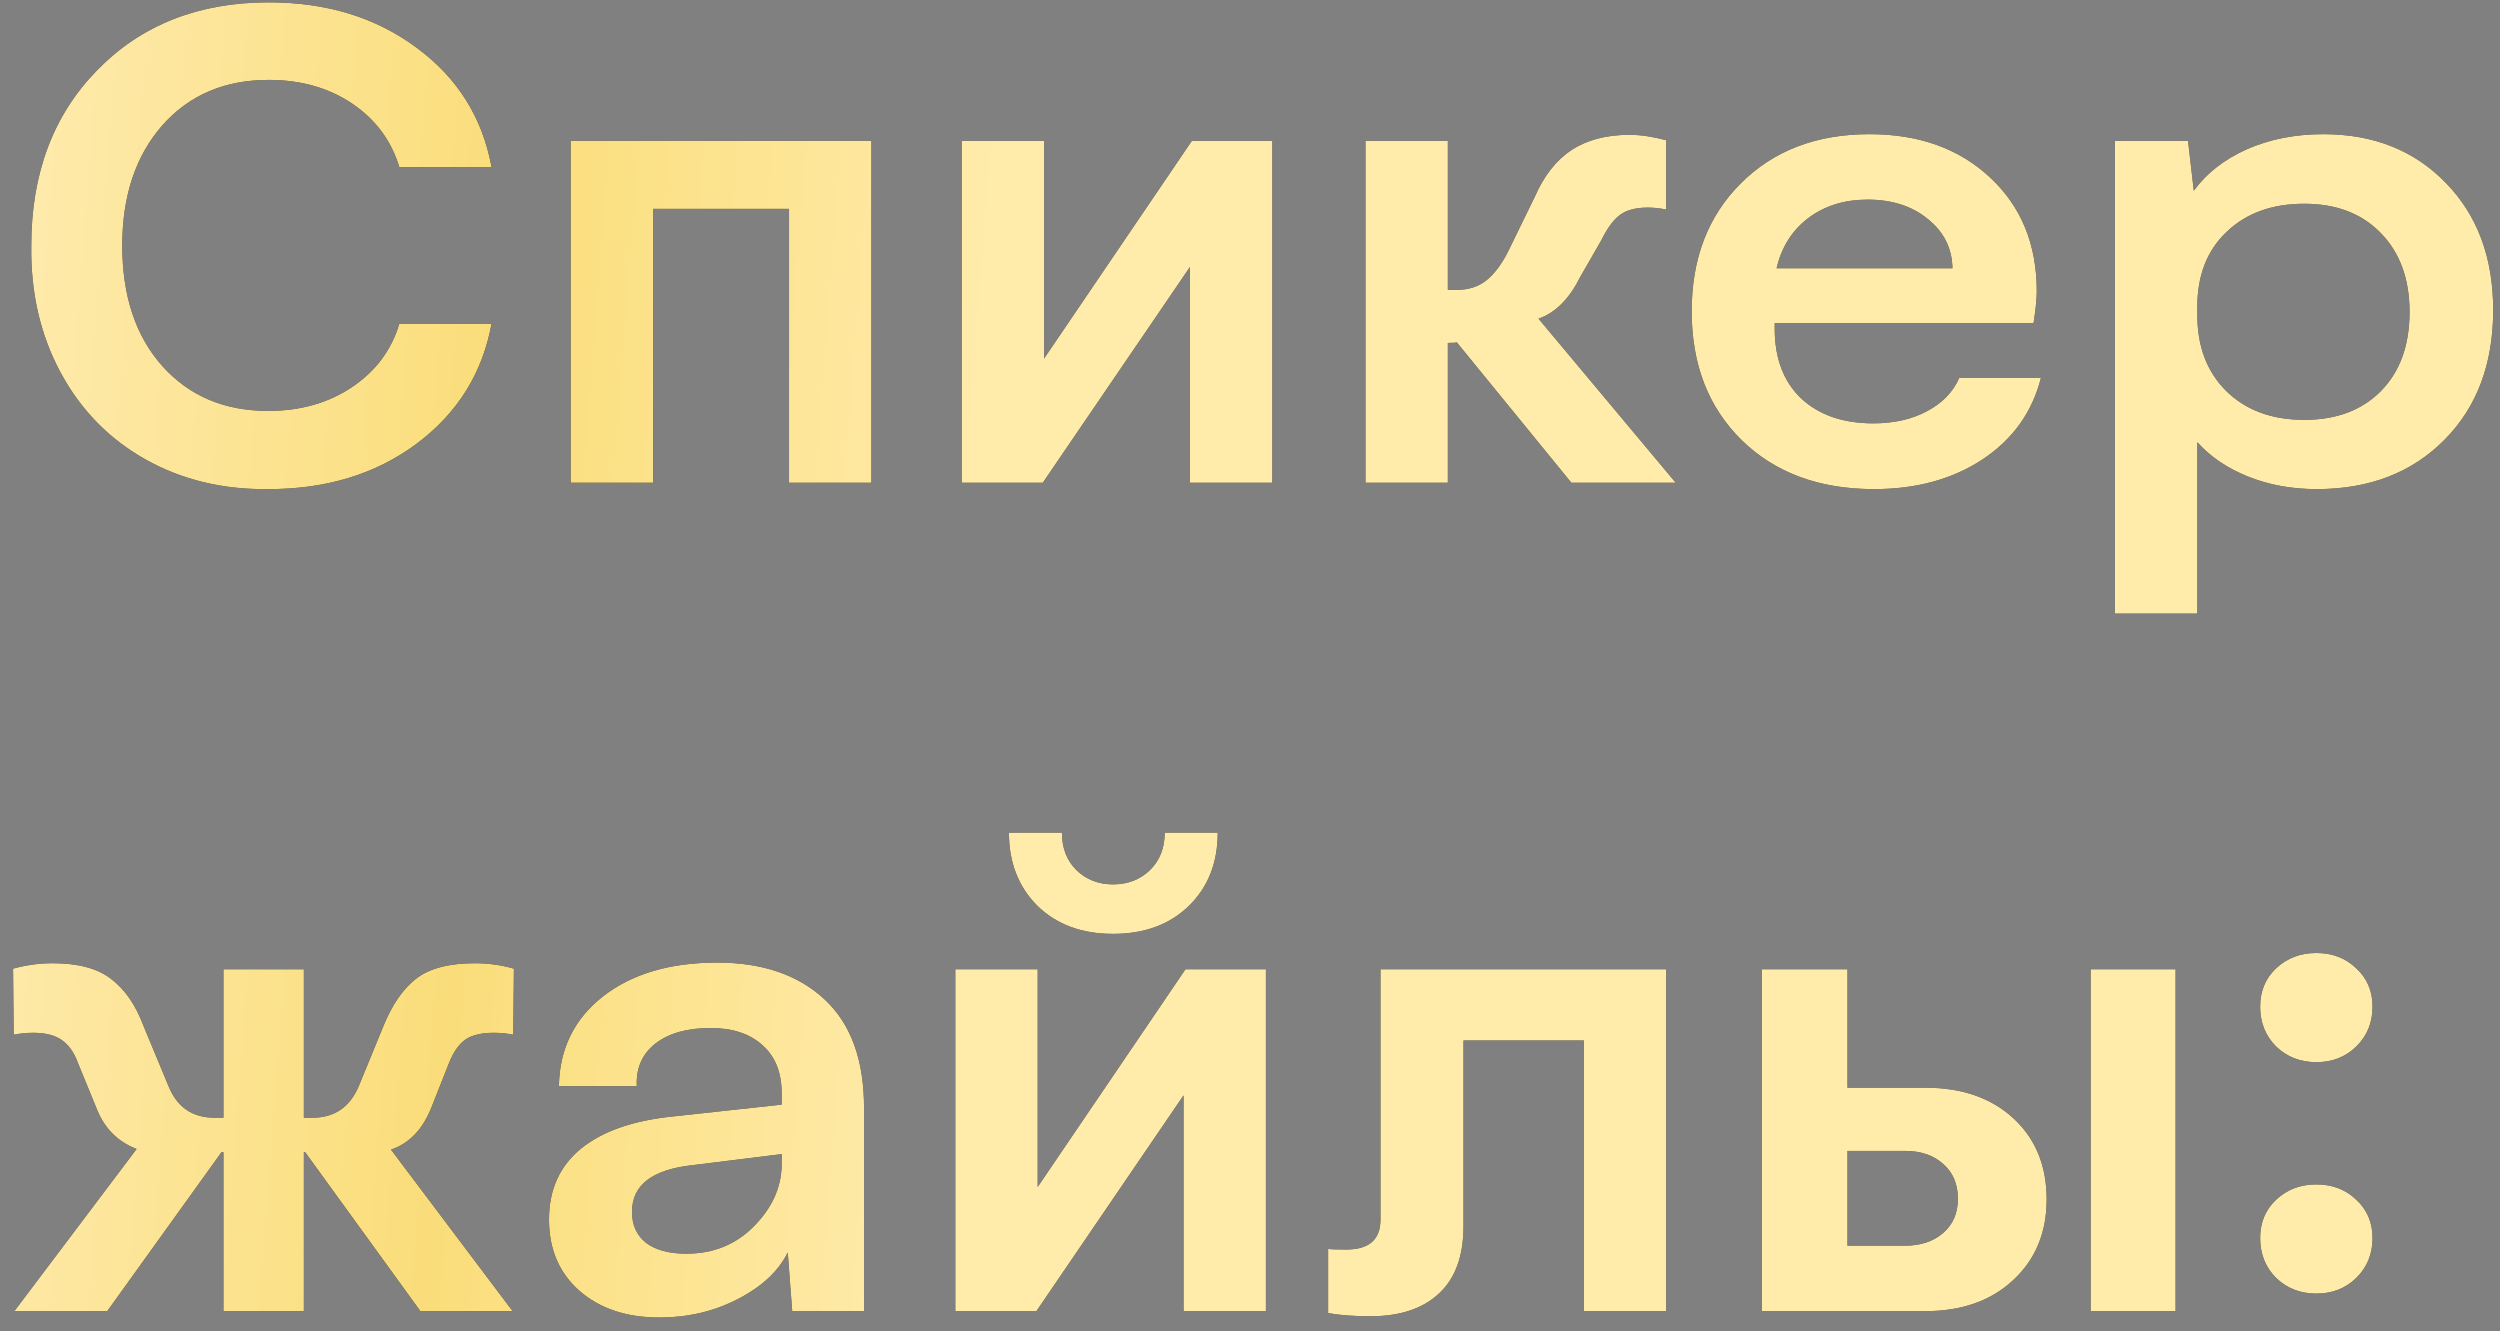 <?xml version="1.0" encoding="UTF-8"?> <svg xmlns="http://www.w3.org/2000/svg" width="169" height="90" viewBox="0 0 169 90" fill="none"><rect x="0" y="0" width="169" height="90" fill="#808080" stroke="none"/> <path d="M18.168 0.159C22.081 0.159 25.411 1.18 28.158 3.223C30.92 5.251 32.61 7.941 33.229 11.293H26.993C26.446 9.495 25.382 8.064 23.8 6.999C22.217 5.935 20.34 5.402 18.168 5.402C15.176 5.402 12.774 6.431 10.961 8.488C9.163 10.545 8.264 13.249 8.264 16.601C8.264 20.01 9.17 22.729 10.983 24.757C12.795 26.771 15.176 27.778 18.125 27.778C20.297 27.778 22.181 27.246 23.778 26.181C25.389 25.102 26.461 23.671 26.993 21.887H33.229C32.61 25.239 30.92 27.943 28.158 30C25.411 32.043 22.081 33.064 18.168 33.064C15.075 33.107 12.299 32.438 9.839 31.058C7.379 29.677 5.466 27.72 4.1 25.189C2.733 22.657 2.071 19.794 2.115 16.601C2.115 11.724 3.603 7.769 6.581 4.733C9.559 1.684 13.421 0.159 18.168 0.159ZM38.58 9.524H58.906V32.633H53.339V14.12H44.147V32.633H38.58V9.524ZM86.007 9.524V32.633H80.44V18.047L70.493 32.633H65.012V9.524H70.579V24.239L80.569 9.524H86.007ZM92.307 9.524H97.874V19.6H98.435C99.269 19.6 99.96 19.377 100.506 18.931C101.067 18.471 101.571 17.78 102.017 16.86L103.743 13.321C104.361 11.897 105.189 10.84 106.224 10.149C107.274 9.459 108.583 9.114 110.151 9.114C110.899 9.114 111.726 9.236 112.633 9.48V14.163C112.201 14.076 111.784 14.033 111.381 14.033C110.561 14.033 109.928 14.206 109.482 14.551C109.051 14.882 108.641 15.443 108.253 16.234L106.828 18.715C106.08 20.211 105.138 21.154 104.002 21.542L113.28 32.633H106.224L98.478 23.139C98.449 23.168 98.248 23.182 97.874 23.182V32.633H92.307V9.524ZM137.964 25.555C137.375 27.871 136.058 29.705 134.016 31.058C131.987 32.395 129.542 33.064 126.679 33.064C122.983 33.064 120.005 31.964 117.746 29.763C115.488 27.548 114.359 24.642 114.359 21.046C114.359 17.478 115.467 14.594 117.682 12.393C119.897 10.178 122.796 9.07 126.377 9.07C129.729 9.07 132.448 10.049 134.534 12.005C136.634 13.961 137.684 16.522 137.684 19.686C137.684 20.19 137.612 20.909 137.468 21.844H119.969V22.211C119.969 24.225 120.566 25.8 121.76 26.936C122.968 28.058 124.594 28.619 126.636 28.619C128.032 28.619 129.24 28.346 130.261 27.799C131.297 27.253 132.023 26.505 132.441 25.555H137.964ZM120.098 18.133H131.987C131.959 16.781 131.405 15.673 130.326 14.81C129.261 13.932 127.902 13.494 126.248 13.494C124.68 13.494 123.342 13.911 122.235 14.745C121.141 15.58 120.429 16.709 120.098 18.133ZM168.539 20.959C168.539 24.599 167.439 27.526 165.238 29.741C163.037 31.957 160.16 33.064 156.607 33.064C154.938 33.064 153.399 32.784 151.989 32.223C150.58 31.662 149.429 30.885 148.537 29.892V41.479H142.97V9.524H147.911L148.3 12.89C149.177 11.696 150.378 10.761 151.903 10.085C153.442 9.408 155.161 9.07 157.06 9.07C160.455 9.07 163.217 10.171 165.346 12.372C167.475 14.558 168.539 17.421 168.539 20.959ZM162.886 21.089C162.886 18.874 162.246 17.104 160.966 15.781C159.685 14.443 157.952 13.774 155.765 13.774C153.593 13.774 151.846 14.407 150.522 15.673C149.199 16.924 148.537 18.615 148.537 20.744V21.283C148.537 23.426 149.192 25.145 150.501 26.44C151.824 27.735 153.579 28.382 155.765 28.382C157.938 28.382 159.664 27.735 160.944 26.44C162.239 25.131 162.886 23.347 162.886 21.089ZM26.432 77.715L34.653 88.633H28.417L20.628 77.887H20.541V88.633H15.104V77.887H14.975L7.25 88.633H0.971L9.235 77.671C7.926 77.168 7.013 76.226 6.495 74.845L5.265 71.846C5.006 71.141 4.646 70.63 4.186 70.314C3.726 69.983 3.078 69.817 2.244 69.817C1.798 69.817 1.359 69.861 0.928 69.947L0.885 65.48C1.791 65.236 2.676 65.114 3.539 65.114C5.294 65.114 6.624 65.473 7.53 66.192C8.451 66.897 9.17 67.94 9.688 69.321L11.393 73.421C11.968 74.845 13.004 75.557 14.5 75.557H15.104V65.524H20.541V75.557H21.124C22.606 75.557 23.649 74.845 24.253 73.421L25.936 69.321C26.511 67.911 27.238 66.861 28.115 66.171C29.007 65.466 30.345 65.114 32.128 65.114C33.006 65.114 33.876 65.236 34.739 65.48L34.696 69.947C34.264 69.861 33.833 69.817 33.401 69.817C32.538 69.817 31.884 69.976 31.438 70.292C31.006 70.609 30.647 71.126 30.359 71.846L29.172 74.845C28.582 76.341 27.669 77.297 26.432 77.715ZM37.113 82.44C37.113 80.426 37.832 78.829 39.27 77.65C40.723 76.47 42.802 75.744 45.506 75.471L52.842 74.672V73.917C52.842 72.507 52.411 71.421 51.548 70.659C50.699 69.882 49.527 69.494 48.031 69.494C46.448 69.494 45.204 69.846 44.298 70.551C43.406 71.256 42.989 72.213 43.046 73.421H37.782C37.825 70.903 38.817 68.882 40.759 67.358C42.716 65.833 45.29 65.07 48.484 65.07C51.533 65.07 53.95 65.898 55.734 67.552C57.517 69.206 58.409 71.651 58.409 74.888V88.633H53.554L53.252 84.662C52.634 85.928 51.498 86.986 49.843 87.834C48.246 88.654 46.492 89.064 44.578 89.064C42.349 89.064 40.544 88.46 39.163 87.252C37.796 86.043 37.113 84.439 37.113 82.44ZM52.842 78.815V78.017L46.758 78.772C44.068 79.074 42.723 80.124 42.723 81.922C42.723 82.814 43.039 83.512 43.672 84.015C44.319 84.504 45.226 84.749 46.391 84.749C48.218 84.749 49.735 84.138 50.944 82.915C52.166 81.692 52.799 80.326 52.842 78.815ZM85.575 65.524V88.633H80.008V74.046L70.061 88.633H64.58V65.524H70.147V80.239L80.138 65.524H85.575ZM75.24 63.129C73.125 63.129 71.42 62.496 70.126 61.23C68.846 59.95 68.205 58.302 68.205 56.288H71.787C71.787 57.324 72.111 58.166 72.758 58.813C73.42 59.46 74.247 59.784 75.24 59.784C76.246 59.784 77.081 59.46 77.743 58.813C78.404 58.166 78.735 57.324 78.735 56.288H82.317C82.317 58.317 81.669 59.964 80.375 61.23C79.08 62.496 77.368 63.129 75.24 63.129ZM89.782 88.762V84.425C89.926 84.454 90.336 84.468 91.012 84.468C92.552 84.468 93.321 83.792 93.321 82.44V65.524H112.633V88.633H107.066V70.335H98.931V82.893C98.931 84.907 98.377 86.425 97.27 87.446C96.177 88.467 94.637 88.978 92.652 88.978C91.487 88.978 90.531 88.906 89.782 88.762ZM119.106 65.524H124.889V73.529H130.153C132.628 73.529 134.613 74.219 136.109 75.6C137.605 76.981 138.353 78.808 138.353 81.081C138.353 83.325 137.597 85.144 136.087 86.54C134.591 87.935 132.613 88.633 130.153 88.633H119.106V65.524ZM141.33 65.524H147.07V88.633H141.33V65.524ZM128.772 84.209C129.837 84.209 130.7 83.922 131.362 83.346C132.023 82.771 132.354 82.001 132.354 81.037C132.354 80.045 132.023 79.261 131.362 78.686C130.714 78.096 129.851 77.801 128.772 77.801H124.889V84.209H128.772ZM152.788 68.048C152.788 66.998 153.147 66.135 153.867 65.459C154.6 64.768 155.507 64.423 156.585 64.423C157.664 64.423 158.563 64.768 159.283 65.459C160.016 66.135 160.383 66.998 160.383 68.048C160.383 69.127 160.016 70.026 159.283 70.745C158.563 71.45 157.664 71.802 156.585 71.802C155.507 71.802 154.6 71.45 153.867 70.745C153.147 70.026 152.788 69.127 152.788 68.048ZM152.788 83.692C152.788 82.641 153.147 81.778 153.867 81.102C154.6 80.412 155.507 80.067 156.585 80.067C157.664 80.067 158.563 80.412 159.283 81.102C160.016 81.778 160.383 82.641 160.383 83.692C160.383 84.77 160.016 85.669 159.283 86.389C158.563 87.094 157.664 87.446 156.585 87.446C155.507 87.446 154.6 87.094 153.867 86.389C153.147 85.669 152.788 84.77 152.788 83.692Z" fill="black"></path> <path d="M18.168 0.159C22.081 0.159 25.411 1.18 28.158 3.223C30.92 5.251 32.61 7.941 33.229 11.293H26.993C26.446 9.495 25.382 8.064 23.8 6.999C22.217 5.935 20.34 5.402 18.168 5.402C15.176 5.402 12.774 6.431 10.961 8.488C9.163 10.545 8.264 13.249 8.264 16.601C8.264 20.01 9.17 22.729 10.983 24.757C12.795 26.771 15.176 27.778 18.125 27.778C20.297 27.778 22.181 27.246 23.778 26.181C25.389 25.102 26.461 23.671 26.993 21.887H33.229C32.61 25.239 30.92 27.943 28.158 30C25.411 32.043 22.081 33.064 18.168 33.064C15.075 33.107 12.299 32.438 9.839 31.058C7.379 29.677 5.466 27.72 4.1 25.189C2.733 22.657 2.071 19.794 2.115 16.601C2.115 11.724 3.603 7.769 6.581 4.733C9.559 1.684 13.421 0.159 18.168 0.159ZM38.58 9.524H58.906V32.633H53.339V14.12H44.147V32.633H38.58V9.524ZM86.007 9.524V32.633H80.44V18.047L70.493 32.633H65.012V9.524H70.579V24.239L80.569 9.524H86.007ZM92.307 9.524H97.874V19.6H98.435C99.269 19.6 99.96 19.377 100.506 18.931C101.067 18.471 101.571 17.78 102.017 16.86L103.743 13.321C104.361 11.897 105.189 10.84 106.224 10.149C107.274 9.459 108.583 9.114 110.151 9.114C110.899 9.114 111.726 9.236 112.633 9.48V14.163C112.201 14.076 111.784 14.033 111.381 14.033C110.561 14.033 109.928 14.206 109.482 14.551C109.051 14.882 108.641 15.443 108.253 16.234L106.828 18.715C106.08 20.211 105.138 21.154 104.002 21.542L113.28 32.633H106.224L98.478 23.139C98.449 23.168 98.248 23.182 97.874 23.182V32.633H92.307V9.524ZM137.964 25.555C137.375 27.871 136.058 29.705 134.016 31.058C131.987 32.395 129.542 33.064 126.679 33.064C122.983 33.064 120.005 31.964 117.746 29.763C115.488 27.548 114.359 24.642 114.359 21.046C114.359 17.478 115.467 14.594 117.682 12.393C119.897 10.178 122.796 9.07 126.377 9.07C129.729 9.07 132.448 10.049 134.534 12.005C136.634 13.961 137.684 16.522 137.684 19.686C137.684 20.19 137.612 20.909 137.468 21.844H119.969V22.211C119.969 24.225 120.566 25.8 121.76 26.936C122.968 28.058 124.594 28.619 126.636 28.619C128.032 28.619 129.24 28.346 130.261 27.799C131.297 27.253 132.023 26.505 132.441 25.555H137.964ZM120.098 18.133H131.987C131.959 16.781 131.405 15.673 130.326 14.81C129.261 13.932 127.902 13.494 126.248 13.494C124.68 13.494 123.342 13.911 122.235 14.745C121.141 15.58 120.429 16.709 120.098 18.133ZM168.539 20.959C168.539 24.599 167.439 27.526 165.238 29.741C163.037 31.957 160.16 33.064 156.607 33.064C154.938 33.064 153.399 32.784 151.989 32.223C150.58 31.662 149.429 30.885 148.537 29.892V41.479H142.97V9.524H147.911L148.3 12.89C149.177 11.696 150.378 10.761 151.903 10.085C153.442 9.408 155.161 9.07 157.06 9.07C160.455 9.07 163.217 10.171 165.346 12.372C167.475 14.558 168.539 17.421 168.539 20.959ZM162.886 21.089C162.886 18.874 162.246 17.104 160.966 15.781C159.685 14.443 157.952 13.774 155.765 13.774C153.593 13.774 151.846 14.407 150.522 15.673C149.199 16.924 148.537 18.615 148.537 20.744V21.283C148.537 23.426 149.192 25.145 150.501 26.44C151.824 27.735 153.579 28.382 155.765 28.382C157.938 28.382 159.664 27.735 160.944 26.44C162.239 25.131 162.886 23.347 162.886 21.089ZM26.432 77.715L34.653 88.633H28.417L20.628 77.887H20.541V88.633H15.104V77.887H14.975L7.25 88.633H0.971L9.235 77.671C7.926 77.168 7.013 76.226 6.495 74.845L5.265 71.846C5.006 71.141 4.646 70.63 4.186 70.314C3.726 69.983 3.078 69.817 2.244 69.817C1.798 69.817 1.359 69.861 0.928 69.947L0.885 65.48C1.791 65.236 2.676 65.114 3.539 65.114C5.294 65.114 6.624 65.473 7.53 66.192C8.451 66.897 9.17 67.94 9.688 69.321L11.393 73.421C11.968 74.845 13.004 75.557 14.5 75.557H15.104V65.524H20.541V75.557H21.124C22.606 75.557 23.649 74.845 24.253 73.421L25.936 69.321C26.511 67.911 27.238 66.861 28.115 66.171C29.007 65.466 30.345 65.114 32.128 65.114C33.006 65.114 33.876 65.236 34.739 65.48L34.696 69.947C34.264 69.861 33.833 69.817 33.401 69.817C32.538 69.817 31.884 69.976 31.438 70.292C31.006 70.609 30.647 71.126 30.359 71.846L29.172 74.845C28.582 76.341 27.669 77.297 26.432 77.715ZM37.113 82.44C37.113 80.426 37.832 78.829 39.27 77.65C40.723 76.47 42.802 75.744 45.506 75.471L52.842 74.672V73.917C52.842 72.507 52.411 71.421 51.548 70.659C50.699 69.882 49.527 69.494 48.031 69.494C46.448 69.494 45.204 69.846 44.298 70.551C43.406 71.256 42.989 72.213 43.046 73.421H37.782C37.825 70.903 38.817 68.882 40.759 67.358C42.716 65.833 45.29 65.07 48.484 65.07C51.533 65.07 53.95 65.898 55.734 67.552C57.517 69.206 58.409 71.651 58.409 74.888V88.633H53.554L53.252 84.662C52.634 85.928 51.498 86.986 49.843 87.834C48.246 88.654 46.492 89.064 44.578 89.064C42.349 89.064 40.544 88.46 39.163 87.252C37.796 86.043 37.113 84.439 37.113 82.44ZM52.842 78.815V78.017L46.758 78.772C44.068 79.074 42.723 80.124 42.723 81.922C42.723 82.814 43.039 83.512 43.672 84.015C44.319 84.504 45.226 84.749 46.391 84.749C48.218 84.749 49.735 84.138 50.944 82.915C52.166 81.692 52.799 80.326 52.842 78.815ZM85.575 65.524V88.633H80.008V74.046L70.061 88.633H64.58V65.524H70.147V80.239L80.138 65.524H85.575ZM75.24 63.129C73.125 63.129 71.42 62.496 70.126 61.23C68.846 59.95 68.205 58.302 68.205 56.288H71.787C71.787 57.324 72.111 58.166 72.758 58.813C73.42 59.46 74.247 59.784 75.24 59.784C76.246 59.784 77.081 59.46 77.743 58.813C78.404 58.166 78.735 57.324 78.735 56.288H82.317C82.317 58.317 81.669 59.964 80.375 61.23C79.08 62.496 77.368 63.129 75.24 63.129ZM89.782 88.762V84.425C89.926 84.454 90.336 84.468 91.012 84.468C92.552 84.468 93.321 83.792 93.321 82.44V65.524H112.633V88.633H107.066V70.335H98.931V82.893C98.931 84.907 98.377 86.425 97.27 87.446C96.177 88.467 94.637 88.978 92.652 88.978C91.487 88.978 90.531 88.906 89.782 88.762ZM119.106 65.524H124.889V73.529H130.153C132.628 73.529 134.613 74.219 136.109 75.6C137.605 76.981 138.353 78.808 138.353 81.081C138.353 83.325 137.597 85.144 136.087 86.54C134.591 87.935 132.613 88.633 130.153 88.633H119.106V65.524ZM141.33 65.524H147.07V88.633H141.33V65.524ZM128.772 84.209C129.837 84.209 130.7 83.922 131.362 83.346C132.023 82.771 132.354 82.001 132.354 81.037C132.354 80.045 132.023 79.261 131.362 78.686C130.714 78.096 129.851 77.801 128.772 77.801H124.889V84.209H128.772ZM152.788 68.048C152.788 66.998 153.147 66.135 153.867 65.459C154.6 64.768 155.507 64.423 156.585 64.423C157.664 64.423 158.563 64.768 159.283 65.459C160.016 66.135 160.383 66.998 160.383 68.048C160.383 69.127 160.016 70.026 159.283 70.745C158.563 71.45 157.664 71.802 156.585 71.802C155.507 71.802 154.6 71.45 153.867 70.745C153.147 70.026 152.788 69.127 152.788 68.048ZM152.788 83.692C152.788 82.641 153.147 81.778 153.867 81.102C154.6 80.412 155.507 80.067 156.585 80.067C157.664 80.067 158.563 80.412 159.283 81.102C160.016 81.778 160.383 82.641 160.383 83.692C160.383 84.77 160.016 85.669 159.283 86.389C158.563 87.094 157.664 87.446 156.585 87.446C155.507 87.446 154.6 87.094 153.867 86.389C153.147 85.669 152.788 84.77 152.788 83.692Z" fill="url(#paint0_linear_112_6)"></path> <defs> <linearGradient id="paint0_linear_112_6" x1="-2.565" y1="74.653" x2="61.946" y2="79.62" gradientUnits="userSpaceOnUse"> <stop stop-color="#FEEAAB"></stop> <stop offset="0.498" stop-color="#FADD7A"></stop> <stop offset="1" stop-color="#FFEBAA"></stop> </linearGradient> </defs> </svg> 